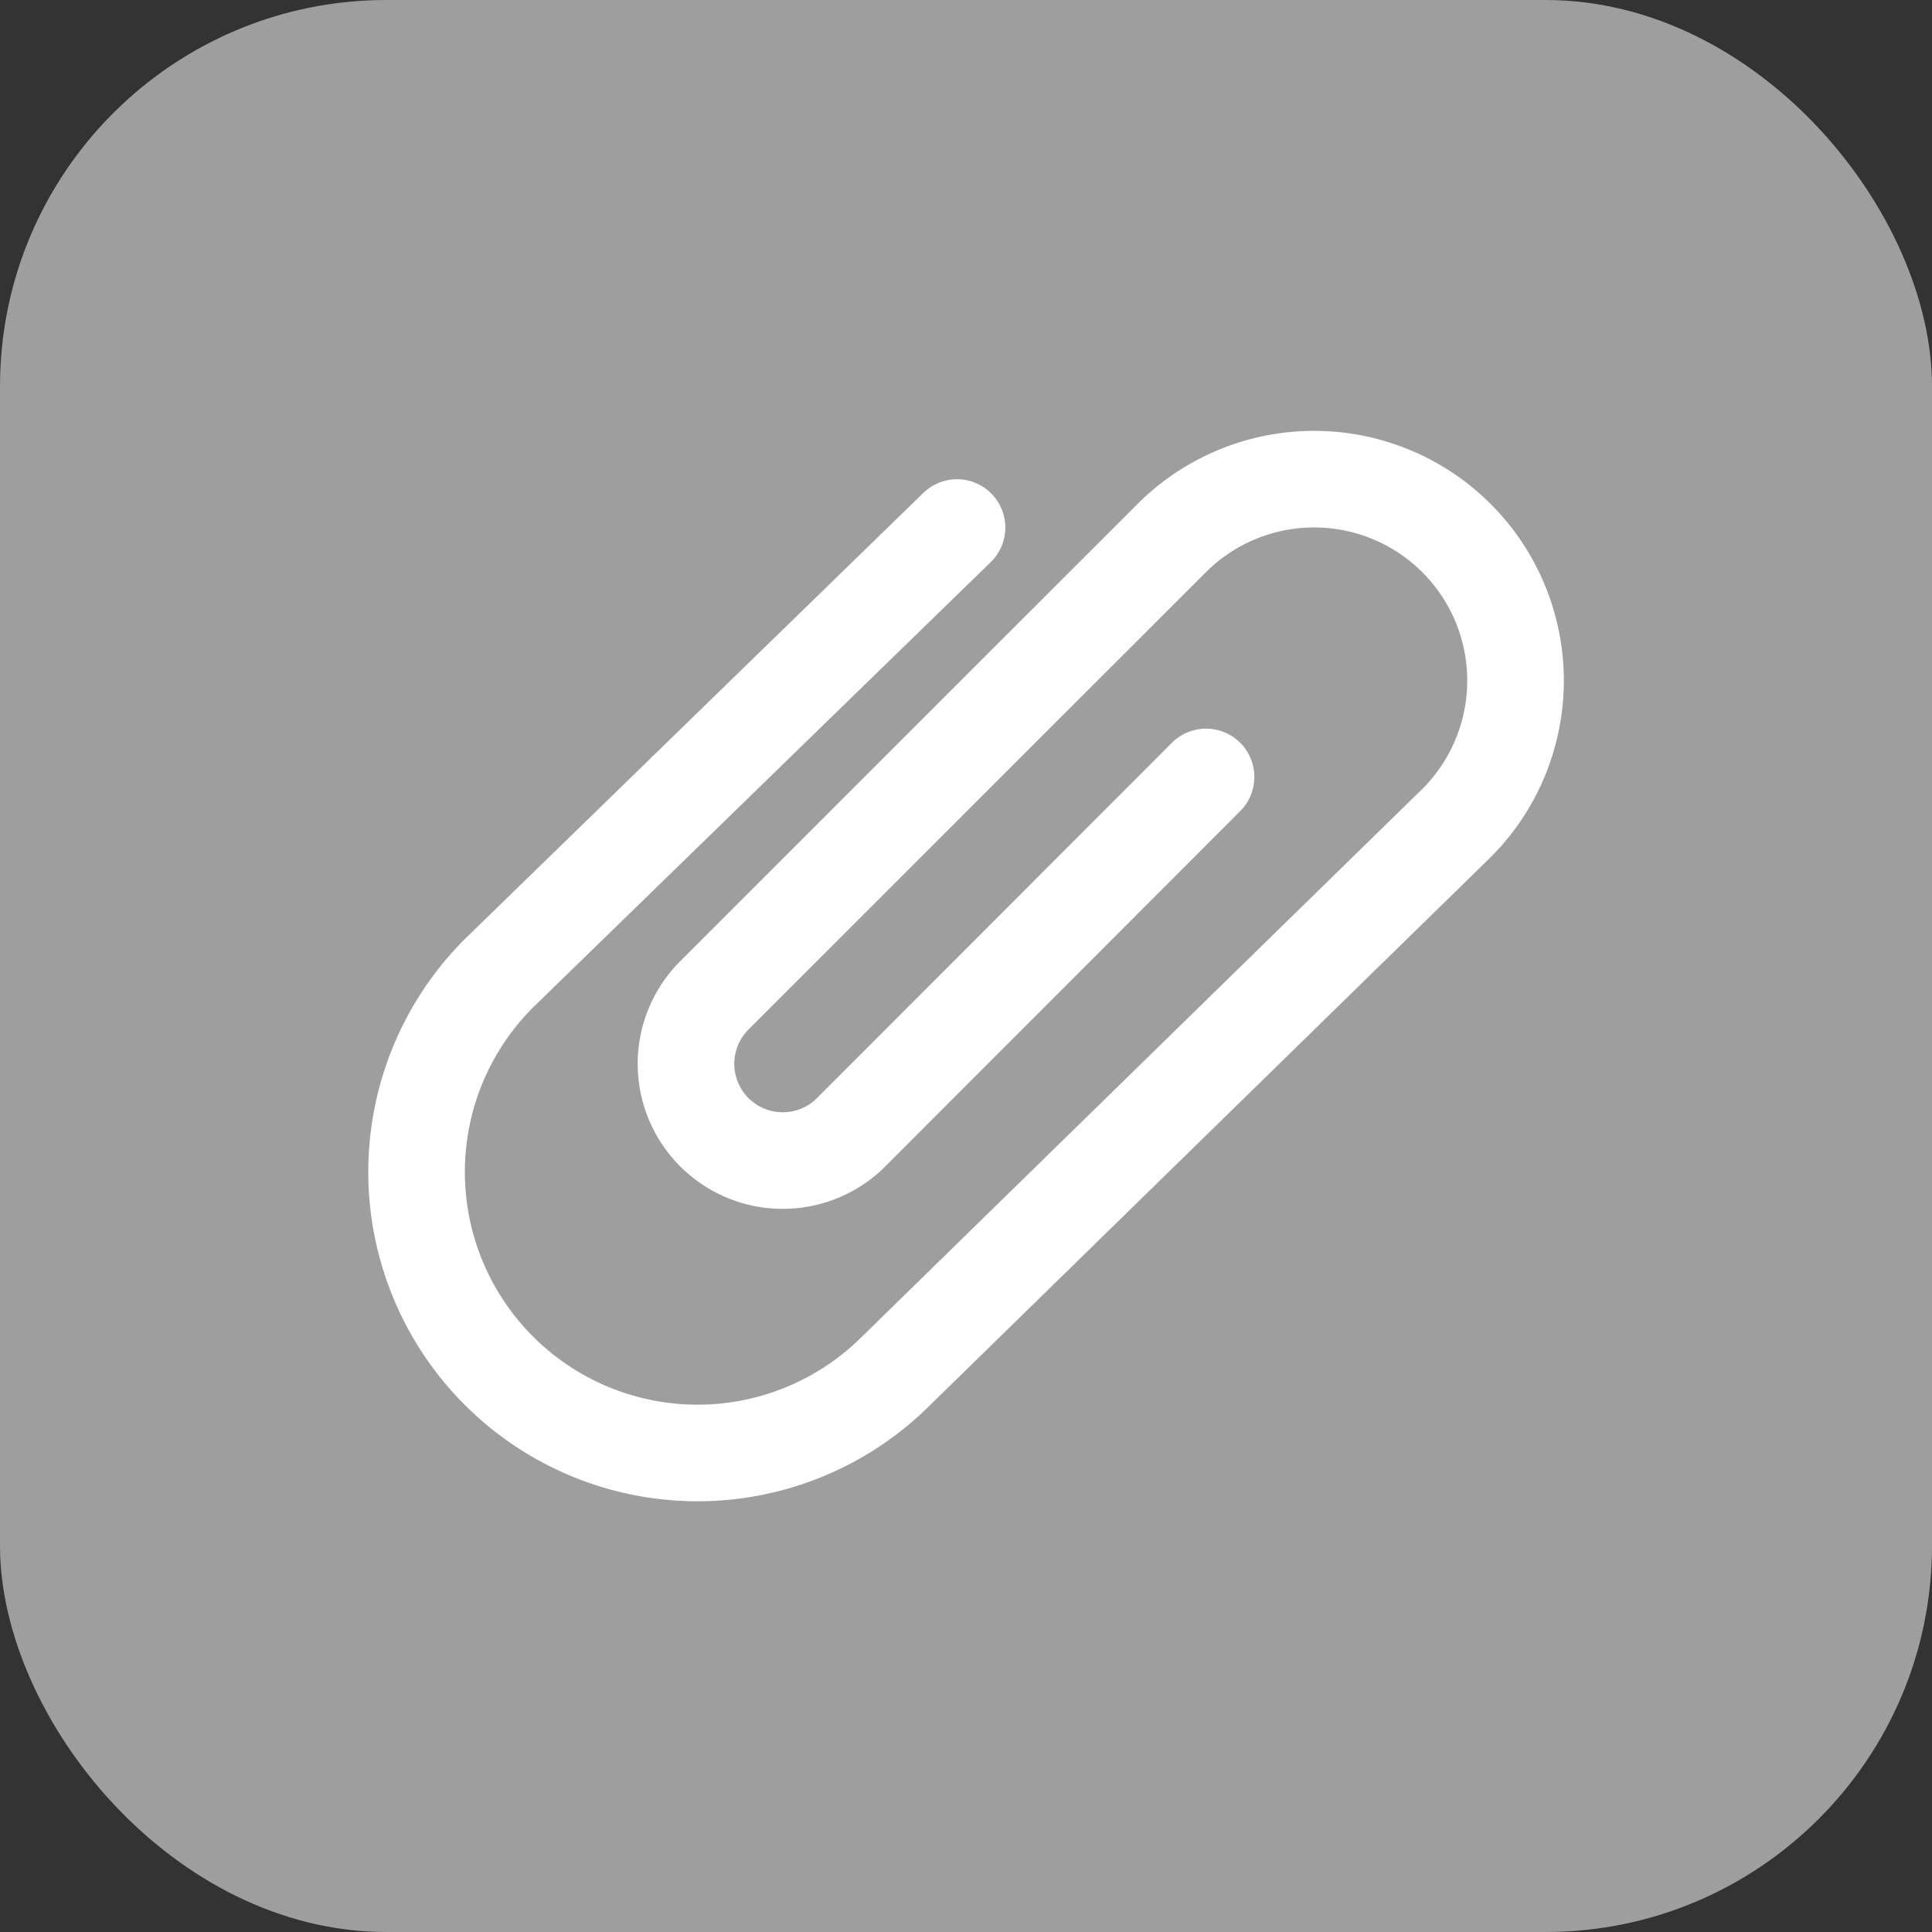 <svg xmlns="http://www.w3.org/2000/svg" width="20" height="20" viewBox="0 0 20 20">
  <rect x="0" y="0" width="20" height="20" fill="#333333" stroke="none"/>
  <g id="그룹_32431" data-name="그룹 32431" transform="translate(-101.26 -112.26)">
    <rect id="사각형_15216" data-name="사각형 15216" width="20" height="20" rx="4" transform="translate(101.26 112.26)" fill="#9e9e9e"/>
    <path id="패스_58248" data-name="패스 58248" d="M9.173,4.082,5.5,7.759A1,1,0,0,1,4.082,6.344L7.335,3.091h0L8.817,1.61a2.085,2.085,0,1,1,2.949,2.949l-5.8,5.669A2.908,2.908,0,1,1,1.852,6.115L6.595,1.5" transform="translate(104.572 116.221)" fill="none" stroke="#fff" stroke-linecap="round" stroke-linejoin="round" stroke-width="1"/>
  </g>
</svg>
